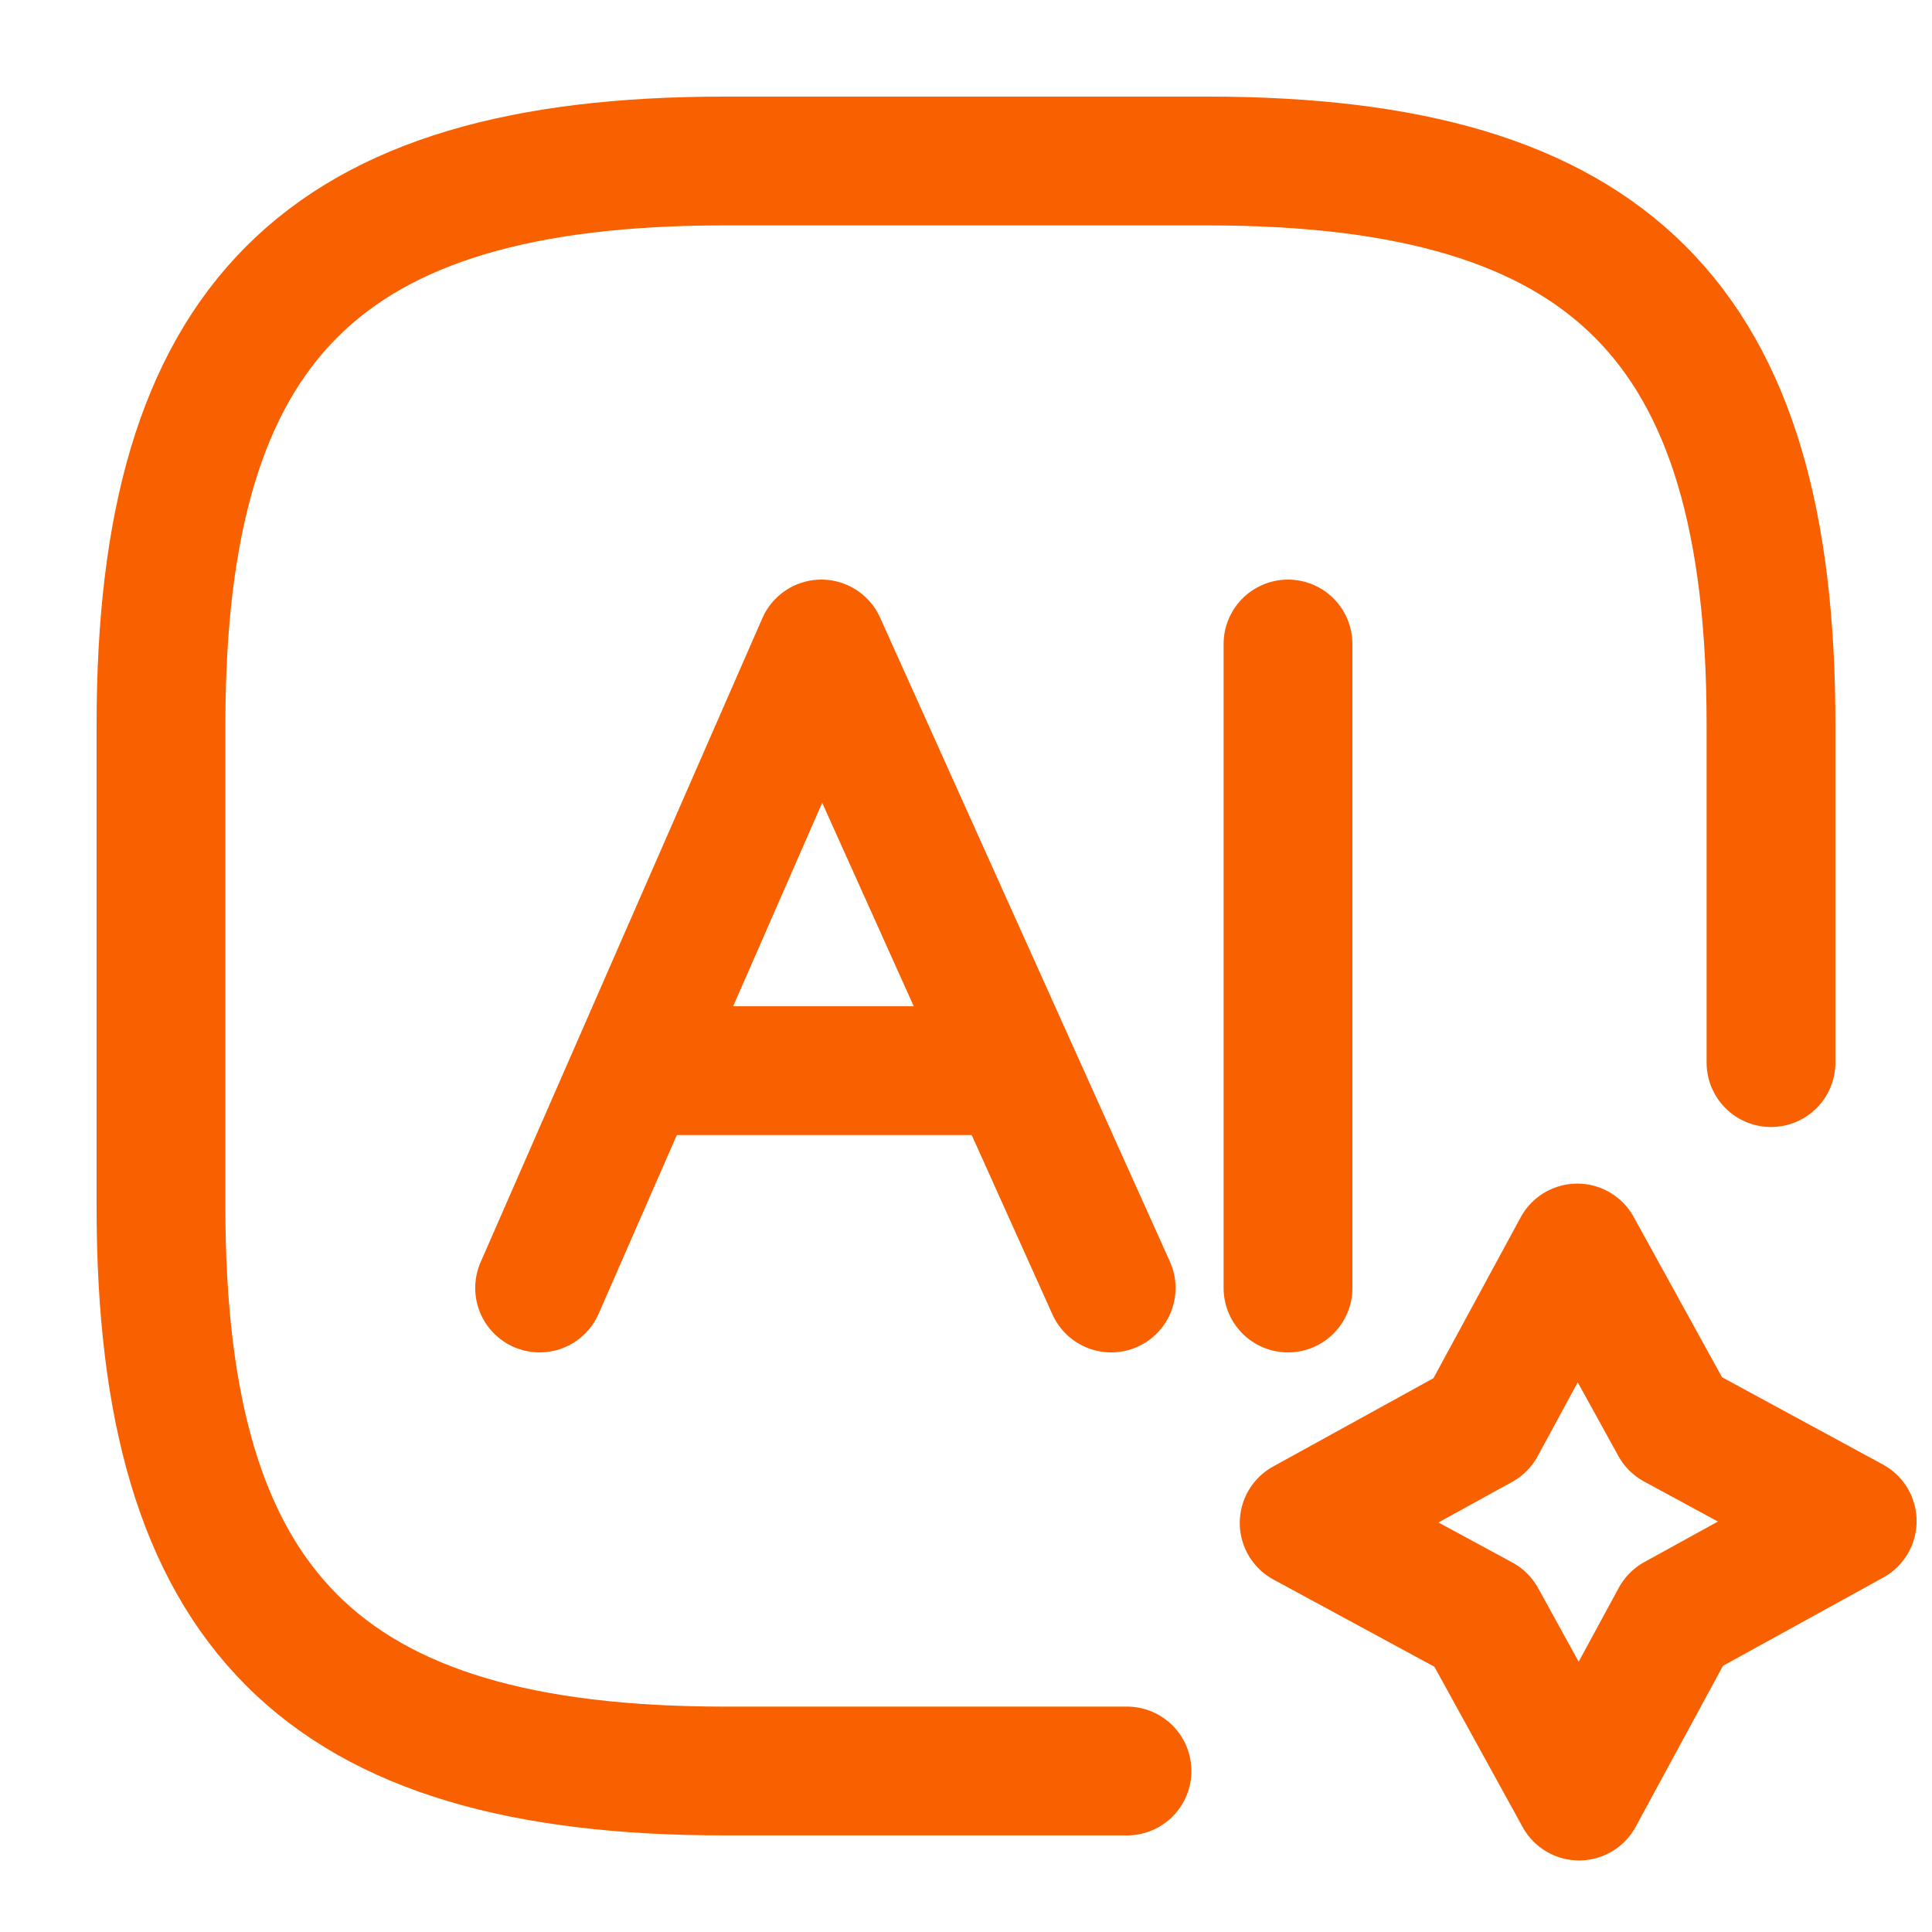 <svg width="30" height="30" viewBox="0 0 30 30" fill="none" xmlns="http://www.w3.org/2000/svg">
<path d="M8.379 20L12.754 10L17.254 20" stroke="#F96000" stroke-width="2" stroke-miterlimit="10" stroke-linecap="round" stroke-linejoin="round"/>
<path d="M9.375 16.625H16.125" stroke="#F96000" stroke-width="2" stroke-miterlimit="10"/>
<path d="M20 20L20 10" stroke="#F96000" stroke-width="2" stroke-miterlimit="10" stroke-linecap="round" stroke-linejoin="round"/>
<path d="M17.5 27.5H11.25C5 27.5 2.5 25 2.5 18.75V11.25C2.5 5 5 2.5 11.25 2.5H18.75C25 2.5 27.5 5 27.5 11.25V16.5" stroke="#F96000" stroke-width="2" stroke-linecap="round" stroke-linejoin="round"/>
<path d="M26.005 22.125L28.761 23.62L26.015 25.132L24.52 27.889L23.008 25.142L20.251 23.648L22.998 22.135L24.492 19.379L26.005 22.125Z" stroke="#F96000" stroke-width="2" stroke-linecap="round" stroke-linejoin="round"/>
</svg>
